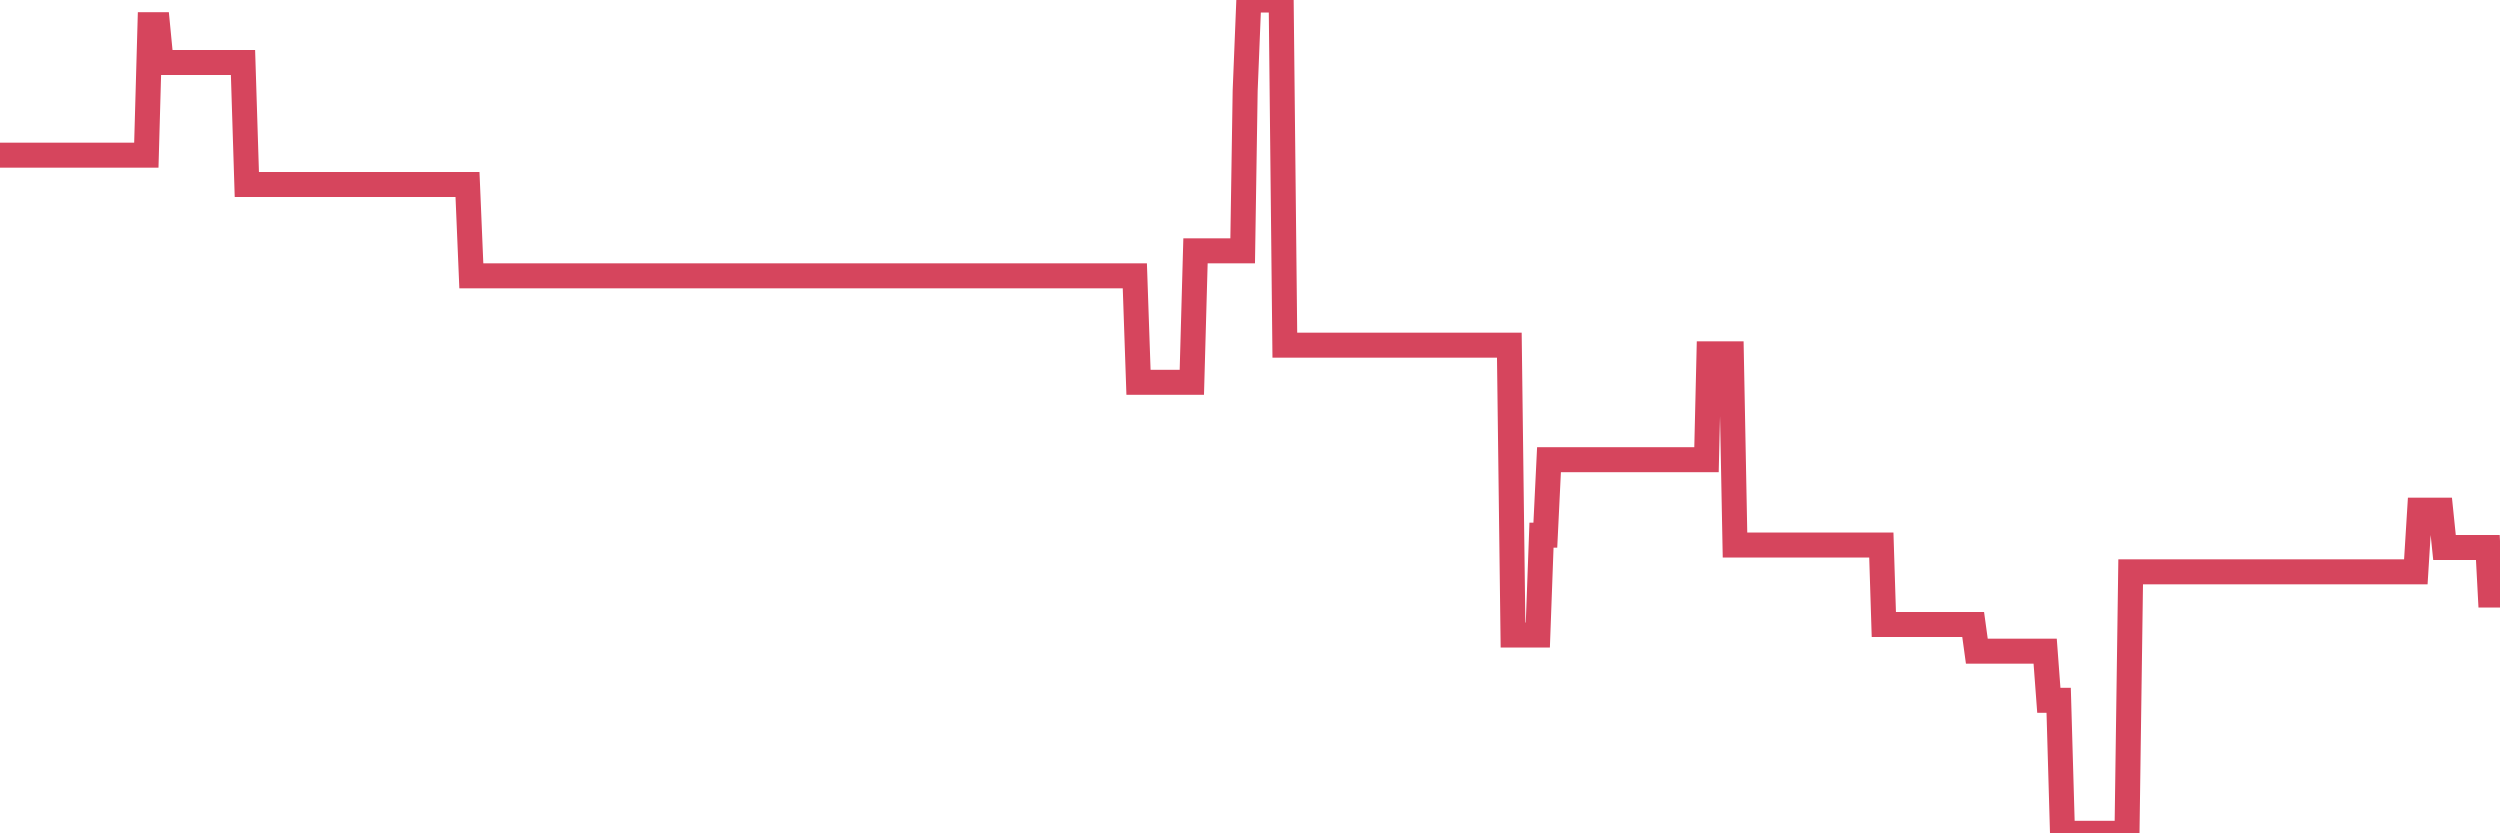 <?xml version="1.0"?><svg width="150px" height="50px" xmlns="http://www.w3.org/2000/svg" xmlns:xlink="http://www.w3.org/1999/xlink"> <polyline fill="none" stroke="#d6455d" stroke-width="1.5px" stroke-linecap="round" stroke-miterlimit="5" points="0.00,9.31 0.22,9.31 0.45,9.31 0.67,9.31 0.89,9.31 1.12,9.31 1.34,9.31 1.56,9.31 1.79,9.31 1.93,9.31 2.16,9.31 2.38,9.31 2.60,9.31 2.83,9.31 3.05,9.31 3.27,9.31 3.50,9.31 3.65,9.31 3.87,9.31 4.09,9.31 4.32,9.31 4.54,9.31 4.76,9.31 4.99,9.31 5.21,9.31 5.36,9.31 5.58,9.31 5.80,9.31 6.03,9.31 6.25,9.31 6.47,9.31 6.70,9.31 6.92,9.31 7.07,9.31 7.29,9.31 7.52,9.31 7.74,9.31 7.96,9.31 8.19,9.31 8.41,9.31 8.63,9.31 8.78,9.31 9.00,1.48 9.23,1.48 9.45,1.48 9.67,3.75 9.90,3.75 10.12,3.75 10.34,3.75 10.49,3.75 10.72,3.75 10.94,3.75 11.16,3.75 11.39,3.75 11.61,3.75 11.83,3.75 12.05,3.75 12.20,3.75 12.43,3.75 12.65,3.75 12.87,3.75 13.10,3.75 13.32,3.75 13.54,3.75 13.77,3.75 13.92,3.75 14.14,3.75 14.36,3.75 14.58,3.75 14.81,11.07 15.03,11.07 15.25,11.07 15.48,11.07 15.63,11.07 15.85,11.07 16.07,11.07 16.30,11.07 16.52,11.07 16.74,11.07 16.97,11.07 17.19,11.07 17.41,11.07 17.56,11.07 17.78,11.07 18.01,11.07 18.23,11.07 18.45,11.07 18.68,11.07 18.90,11.07 19.12,11.07 19.27,11.07 19.50,11.07 19.72,11.07 19.94,11.07 20.17,11.07 20.39,11.07 20.61,11.07 20.84,11.07 20.98,11.07 21.21,11.07 21.43,11.07 21.65,11.07 21.88,11.07 22.10,11.07 22.32,11.07 22.55,11.07 22.70,11.07 22.92,11.07 23.14,11.07 23.37,11.07 23.59,11.07 23.81,11.07 24.04,11.07 24.26,11.07 24.41,11.07 24.63,11.07 24.85,11.07 25.08,11.07 25.30,11.07 25.52,11.07 25.75,11.07 25.97,11.07 26.12,11.07 26.34,11.07 26.57,11.07 26.79,11.07 27.01,11.07 27.23,11.07 27.46,11.07 27.68,11.07 27.83,11.07 28.05,11.07 28.28,16.55 28.50,16.55 28.72,16.55 28.95,16.55 29.17,16.55 29.39,16.55 29.54,16.55 29.76,16.55 29.99,16.55 30.21,16.55 30.43,16.55 30.66,16.55 30.88,16.55 31.10,16.55 31.25,16.55 31.48,16.55 31.70,16.55 31.92,16.55 32.15,16.55 32.37,16.55 32.59,16.55 32.82,16.55 33.04,16.55 33.19,16.55 33.41,16.55 33.63,16.55 33.86,16.55 34.08,16.55 34.30,16.55 34.53,16.55 34.75,16.55 34.90,16.55 35.12,16.55 35.35,16.55 35.57,16.55 35.79,16.55 36.02,16.55 36.24,16.55 36.46,16.55 36.61,16.55 36.83,16.55 37.06,16.55 37.28,16.55 37.50,16.55 37.73,16.55 37.95,16.55 38.17,16.55 38.32,16.55 38.55,16.55 38.77,16.55 38.99,16.55 39.22,16.55 39.44,16.55 39.66,16.55 39.88,16.55 40.03,16.55 40.26,16.55 40.48,16.55 40.70,16.55 40.93,16.55 41.15,16.55 41.37,16.55 41.60,16.55 41.75,16.55 41.97,16.55 42.19,16.55 42.41,16.55 42.64,16.55 42.86,16.55 43.08,16.55 43.31,16.55 43.46,16.55 43.68,16.55 43.90,16.55 44.13,16.55 44.35,16.55 44.57,16.55 44.80,16.55 45.02,16.55 45.17,16.55 45.39,16.55 45.61,16.55 45.84,16.55 46.06,16.55 46.28,16.55 46.51,16.55 46.73,16.55 46.88,16.55 47.10,16.55 47.33,16.55 47.55,16.55 47.77,16.55 48.00,16.55 48.22,16.55 48.44,16.55 48.67,16.55 48.81,16.55 49.04,16.55 49.26,16.55 49.48,16.55 49.71,16.55 49.93,16.55 50.15,16.55 50.38,16.55 50.53,16.55 50.75,16.55 50.97,16.55 51.20,16.55 51.42,16.55 51.64,16.55 51.87,16.55 52.09,16.55 52.24,16.55 52.46,16.55 52.68,16.55 52.91,16.55 53.13,16.55 53.35,16.55 53.58,16.55 53.80,16.55 53.95,16.55 54.17,16.55 54.40,16.55 54.62,16.55 54.84,16.55 55.06,16.55 55.29,16.55 55.51,16.55 55.66,16.55 55.88,16.55 56.11,16.55 56.33,16.55 56.55,16.55 56.78,16.55 57.00,16.55 57.22,16.55 57.37,16.55 57.59,16.55 57.82,16.55 58.04,16.55 58.26,16.55 58.49,16.55 58.71,16.55 58.93,16.55 59.08,16.55 59.31,16.55 59.53,16.55 59.75,16.55 59.98,16.55 60.20,16.55 60.42,16.55 60.65,16.55 60.79,16.55 61.02,16.55 61.24,16.55 61.46,16.55 61.69,16.55 61.91,16.55 62.13,16.55 62.36,16.55 62.51,16.55 62.73,16.55 62.95,16.55 63.18,16.55 63.40,16.55 63.62,16.55 63.85,16.55 64.07,16.55 64.22,16.55 64.44,16.55 64.66,16.55 64.89,16.55 65.11,16.55 65.33,16.55 65.56,16.55 65.78,16.55 66.00,16.55 66.15,16.55 66.38,16.55 66.60,16.55 66.82,16.55 67.05,16.55 67.27,16.55 67.49,16.55 67.71,16.55 67.86,16.55 68.09,16.55 68.31,22.94 68.53,22.94 68.76,22.94 68.98,22.94 69.20,22.94 69.43,22.94 69.58,22.94 69.80,22.94 70.02,22.94 70.24,22.94 70.47,22.94 70.69,22.94 70.91,22.94 71.14,22.94 71.29,22.94 71.51,22.94 71.73,15.05 71.96,15.05 72.18,15.05 72.40,15.05 72.63,15.05 72.85,15.05 73.00,15.05 73.22,15.05 73.44,15.05 73.67,15.05 73.89,15.05 74.11,15.05 74.34,15.05 74.56,15.05 74.71,5.44 74.93,0.00 75.16,0.00 75.38,0.00 75.60,0.00 75.83,0.00 76.05,0.00 76.27,0.00 76.42,0.00 76.64,0.00 76.87,0.00 77.09,20.71 77.31,20.71 77.54,20.71 77.76,20.71 77.98,20.71 78.13,20.71 78.36,20.71 78.58,20.71 78.80,20.71 79.03,20.71 79.25,20.71 79.47,20.71 79.70,20.71 79.84,20.71 80.07,20.71 80.29,20.71 80.51,20.71 80.74,20.71 80.96,20.71 81.18,20.71 81.41,20.71 81.63,20.71 81.78,20.71 82.00,20.71 82.23,20.71 82.45,20.71 82.67,20.71 82.89,20.71 83.12,20.71 83.34,20.71 83.49,20.71 83.71,20.71 83.94,20.71 84.16,20.71 84.38,20.71 84.61,20.71 84.83,20.71 85.05,20.71 85.20,20.71 85.42,20.71 85.65,20.71 85.87,20.71 86.09,20.71 86.32,20.71 86.54,20.71 86.76,20.71 86.91,20.71 87.14,20.71 87.36,20.71 87.58,20.71 87.81,20.71 88.03,20.71 88.25,20.71 88.48,20.71 88.62,20.71 88.85,20.71 89.07,20.71 89.29,20.71 89.52,20.71 89.74,20.71 89.96,20.71 90.19,20.71 90.34,20.71 90.56,20.71 90.78,38.10 91.01,38.10 91.23,38.10 91.45,38.10 91.68,38.10 91.90,38.10 92.05,38.10 92.27,38.10 92.49,32.11 92.72,32.11 92.94,27.58 93.16,27.58 93.39,27.58 93.61,27.58 93.76,27.58 93.98,27.58 94.21,27.58 94.43,27.58 94.65,27.58 94.88,27.58 95.10,27.58 95.32,27.58 95.47,27.58 95.69,27.58 95.92,27.58 96.14,27.58 96.36,27.58 96.59,27.58 96.81,27.58 97.03,27.58 97.26,27.58 97.41,27.58 97.63,27.58 97.85,27.58 98.07,27.58 98.30,27.58 98.52,27.58 98.74,27.58 98.97,27.58 99.12,27.58 99.34,27.58 99.56,27.58 99.79,27.58 100.01,27.58 100.23,27.58 100.46,27.58 100.68,27.58 100.83,27.58 101.05,27.58 101.27,27.58 101.50,27.58 101.72,27.58 101.94,27.58 102.17,27.58 102.39,27.58 102.54,21.23 102.76,21.23 102.99,21.23 103.21,21.23 103.43,21.23 103.66,21.23 103.88,21.23 104.10,32.70 104.25,32.70 104.47,32.70 104.70,32.70 104.92,32.70 105.14,32.70 105.37,32.70 105.59,32.70 105.81,32.70 105.96,32.70 106.19,32.70 106.41,32.70 106.63,32.70 106.86,32.70 107.08,32.70 107.30,32.70 107.53,32.70 107.67,32.70 107.90,32.70 108.12,32.70 108.34,32.70 108.57,32.70 108.79,32.70 109.01,32.70 109.24,32.70 109.39,32.70 109.61,32.70 109.83,32.70 110.06,32.70 110.28,32.70 110.50,32.70 110.72,32.70 110.95,32.70 111.10,32.70 111.32,32.70 111.54,32.70 111.77,32.70 111.99,32.70 112.21,32.70 112.44,32.70 112.66,32.70 112.88,32.70 113.03,37.47 113.25,37.47 113.48,37.47 113.70,37.47 113.92,37.47 114.15,37.47 114.37,37.47 114.59,37.47 114.74,37.47 114.97,37.47 115.19,37.47 115.41,37.47 115.64,37.47 115.86,37.47 116.08,37.47 116.31,37.47 116.45,37.47 116.68,37.47 116.90,37.47 117.12,37.47 117.35,37.47 117.57,37.47 117.79,37.47 118.02,37.47 118.17,37.47 118.39,37.47 118.61,39.07 118.84,39.07 119.06,39.07 119.28,39.07 119.51,39.07 119.73,39.07 119.88,39.07 120.10,39.07 120.32,39.07 120.55,39.07 120.77,39.07 120.99,39.07 121.22,39.07 121.44,39.07 121.59,39.07 121.81,39.07 122.04,39.07 122.26,39.07 122.48,39.07 122.71,39.07 122.93,42.02 123.15,42.02 123.30,42.02 123.52,42.02 123.75,50.00 123.97,50.00 124.19,50.00 124.42,50.00 124.64,50.00 124.86,50.00 125.01,50.00 125.24,50.00 125.46,50.00 125.68,50.00 125.90,50.00 126.13,50.00 126.35,50.00 126.57,50.00 126.72,50.00 126.95,50.00 127.17,50.00 127.39,50.00 127.62,50.00 127.84,34.31 128.06,34.31 128.29,34.31 128.43,34.31 128.66,34.31 128.88,34.31 129.10,34.31 129.33,34.31 129.55,34.31 129.77,34.31 130.00,34.31 130.22,34.31 130.37,34.31 130.59,34.31 130.82,34.31 131.04,34.31 131.26,34.31 131.49,34.31 131.71,34.31 131.93,34.31 132.08,34.31 132.30,34.31 132.53,34.31 132.75,34.31 132.97,34.31 133.20,34.31 133.42,34.31 133.64,34.31 133.79,34.31 134.02,34.31 134.24,34.31 134.46,34.31 134.69,34.31 134.91,34.31 135.13,34.31 135.36,34.31 135.50,34.31 135.73,34.31 135.95,34.31 136.17,34.31 136.40,34.31 136.62,34.31 136.84,34.31 137.07,34.31 137.22,34.31 137.44,34.31 137.66,34.31 137.89,34.31 138.11,34.31 138.33,34.31 138.55,34.31 138.78,34.31 138.93,34.31 139.15,34.31 139.37,34.31 139.60,34.31 139.82,34.31 140.04,34.31 140.27,34.31 140.49,34.31 140.64,34.31 140.86,34.31 141.08,34.31 141.31,34.31 141.53,34.31 141.75,34.31 141.98,34.31 142.20,34.31 142.35,34.31 142.57,34.31 142.80,34.31 143.02,34.31 143.24,34.31 143.47,34.31 143.69,34.31 143.91,34.31 144.06,34.31 144.28,34.31 144.51,34.31 144.73,34.31 144.95,34.31 145.18,30.61 145.40,30.61 145.62,30.61 145.85,30.61 146.00,30.61 146.22,30.61 146.44,30.61 146.67,32.85 146.89,32.85 147.11,32.85 147.34,32.85 147.56,32.85 147.71,32.85 147.93,32.85 148.15,32.85 148.38,32.85 148.60,32.85 148.82,32.85 149.05,32.85 149.27,32.85 149.42,35.70 149.64,35.70 149.87,35.70 150.00,35.70 "/></svg>